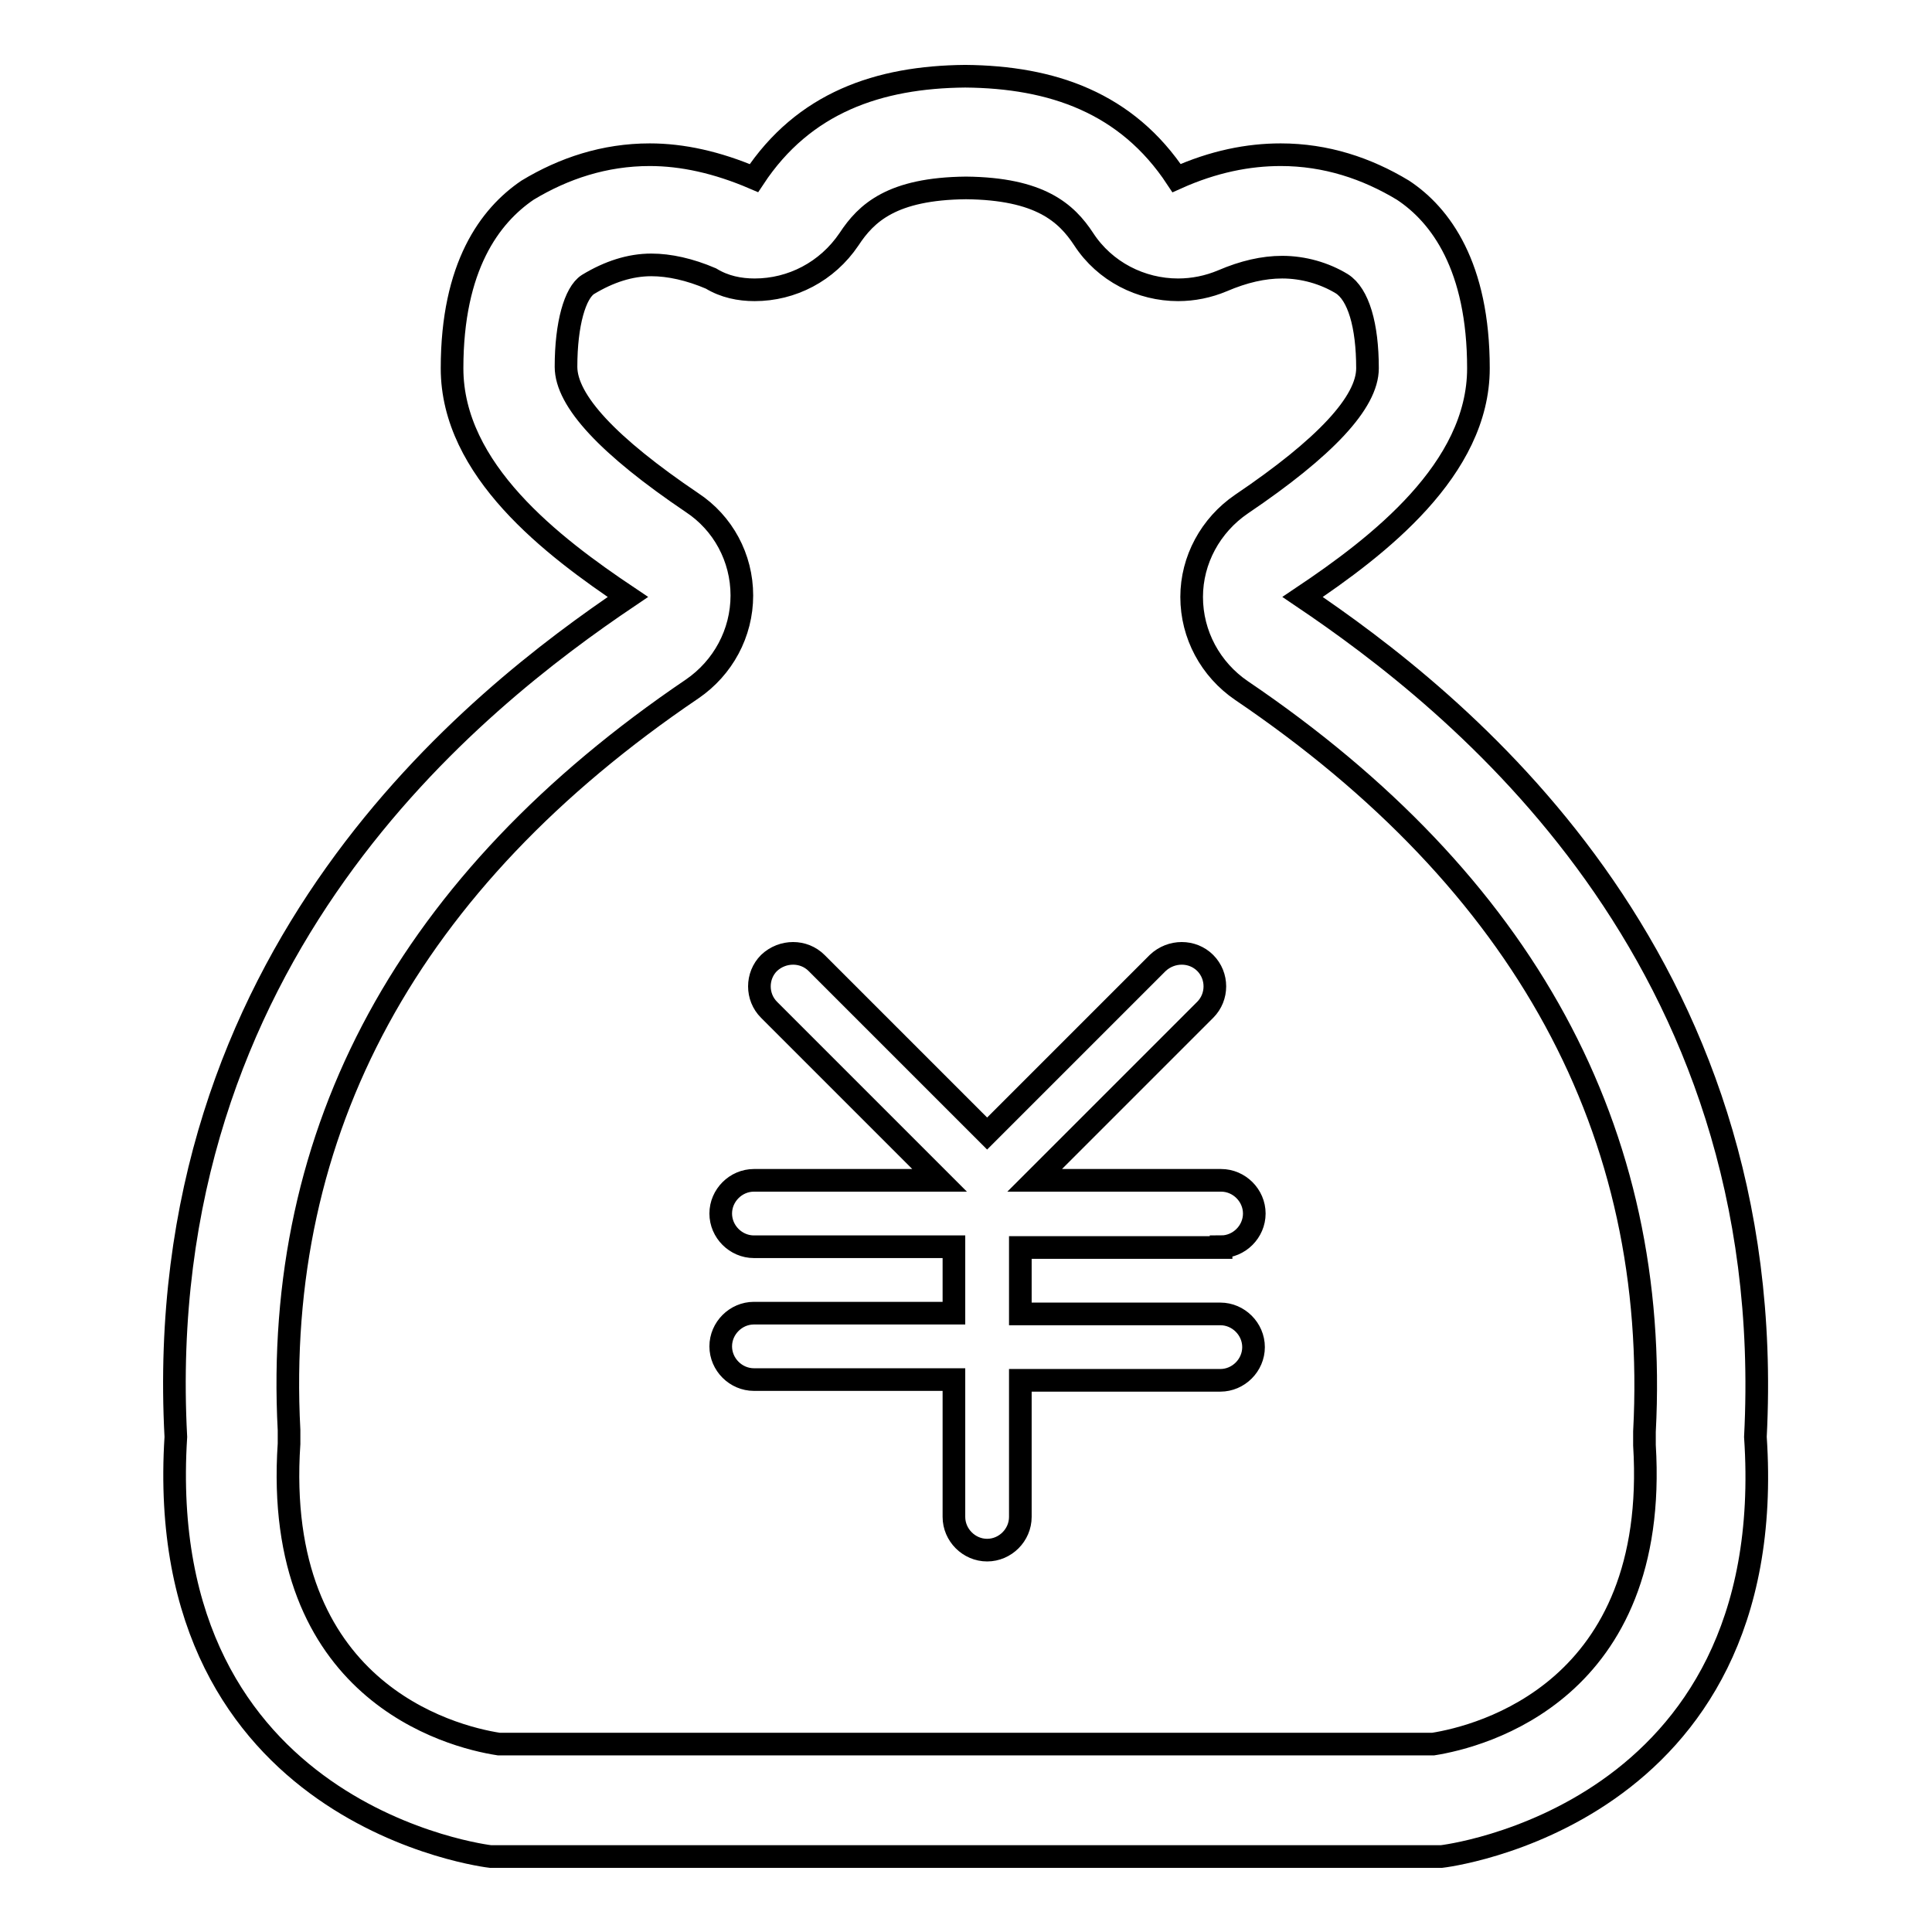 <?xml version="1.0" encoding="utf-8"?>
<!-- Svg Vector Icons : http://www.onlinewebfonts.com/icon -->
<!DOCTYPE svg PUBLIC "-//W3C//DTD SVG 1.1//EN" "http://www.w3.org/Graphics/SVG/1.1/DTD/svg11.dtd">
<svg version="1.1" xmlns="http://www.w3.org/2000/svg" xmlns:xlink="http://www.w3.org/1999/xlink" x="0px" y="0px" viewBox="0 0 256 256" enable-background="new 0 0 256 256" xml:space="preserve">
<g> <path stroke-width="3" fill-opacity="0" stroke="#000000"  d="M161.8,165.2c2.4,0,4.4-2,4.4-4.4c0-2.4-2-4.4-4.4-4.4h-24.7l22.6-22.6c1.7-1.7,1.7-4.5,0-6.2 c-1.7-1.7-4.5-1.7-6.3,0l-22.6,22.6l-22.6-22.6c-1.7-1.7-4.5-1.7-6.3,0c-1.7,1.7-1.7,4.5,0,6.2l22.6,22.6H99.9 c-2.4,0-4.4,2-4.4,4.4c0,2.4,2,4.4,4.4,4.4h26.5v8.8H99.9c-2.4,0-4.4,2-4.4,4.4c0,2.4,2,4.4,4.4,4.4h26.5V201c0,2.4,2,4.4,4.4,4.4 c2.4,0,4.4-2,4.4-4.4v-18.1h26.5c2.4,0,4.4-2,4.4-4.4c0-2.4-2-4.4-4.4-4.4h-26.5v-8.8H161.8z M172.6,79.1 c10-6.7,23.3-16.9,23.3-30.3c0-13.5-5-20.3-10-23.6c-4.8-2.9-10.2-4.7-16.2-4.7c-4.3,0-8.9,0.9-13.8,3.1c-6.6-10-16.5-13.4-28-13.5 v0c0,0,0,0,0,0c0,0,0,0,0,0v0c-11.5,0.1-21.4,3.5-28,13.5c-4.9-2.1-9.5-3.1-13.8-3.1c-6,0-11.4,1.8-16.2,4.7 c-5,3.4-10,10.1-10,23.6c0,13.5,13.3,23.6,23.3,30.3c-20,13.5-63.3,47.2-59.9,111.3C20.1,240.9,65,246,65,246H128h0.1H191 c0,0,45-5.1,41.6-55.6C235.9,126.3,192.6,92.6,172.6,79.1z M189.9,231.1h-62H66.1c-6.5-1-30-7.1-27.8-39.8c0-0.6,0-1.2,0-1.8 c-2.1-39.8,15.9-72.8,53.4-98.2c4.1-2.8,6.6-7.4,6.6-12.4c0-5-2.5-9.6-6.6-12.3c-11.1-7.5-16.7-13.5-16.7-18 c0-5.7,1.2-9.8,2.9-10.9c2.8-1.7,5.6-2.6,8.4-2.6c2.4,0,5.1,0.6,7.9,1.8C96,38,98,38.4,100,38.4c4.9,0,9.6-2.4,12.5-6.7 c2.3-3.5,5.7-6.7,15.5-6.8v0c9.8,0.1,13.3,3.3,15.6,6.8c2.8,4.3,7.6,6.7,12.5,6.7c2,0,4-0.4,5.9-1.2c2.8-1.2,5.4-1.8,7.9-1.8 c2.8,0,5.6,0.8,7.9,2.2c2.2,1.4,3.4,5.5,3.4,11.2c0,4.5-5.6,10.5-16.7,18c-4.1,2.8-6.6,7.4-6.6,12.3c0,5,2.5,9.6,6.6,12.4 c37.5,25.4,55.5,58.4,53.4,98.2c0,0.6,0,1.2,0,1.8C219.9,224.1,196.2,230.1,189.9,231.1z"/></g>
</svg>
